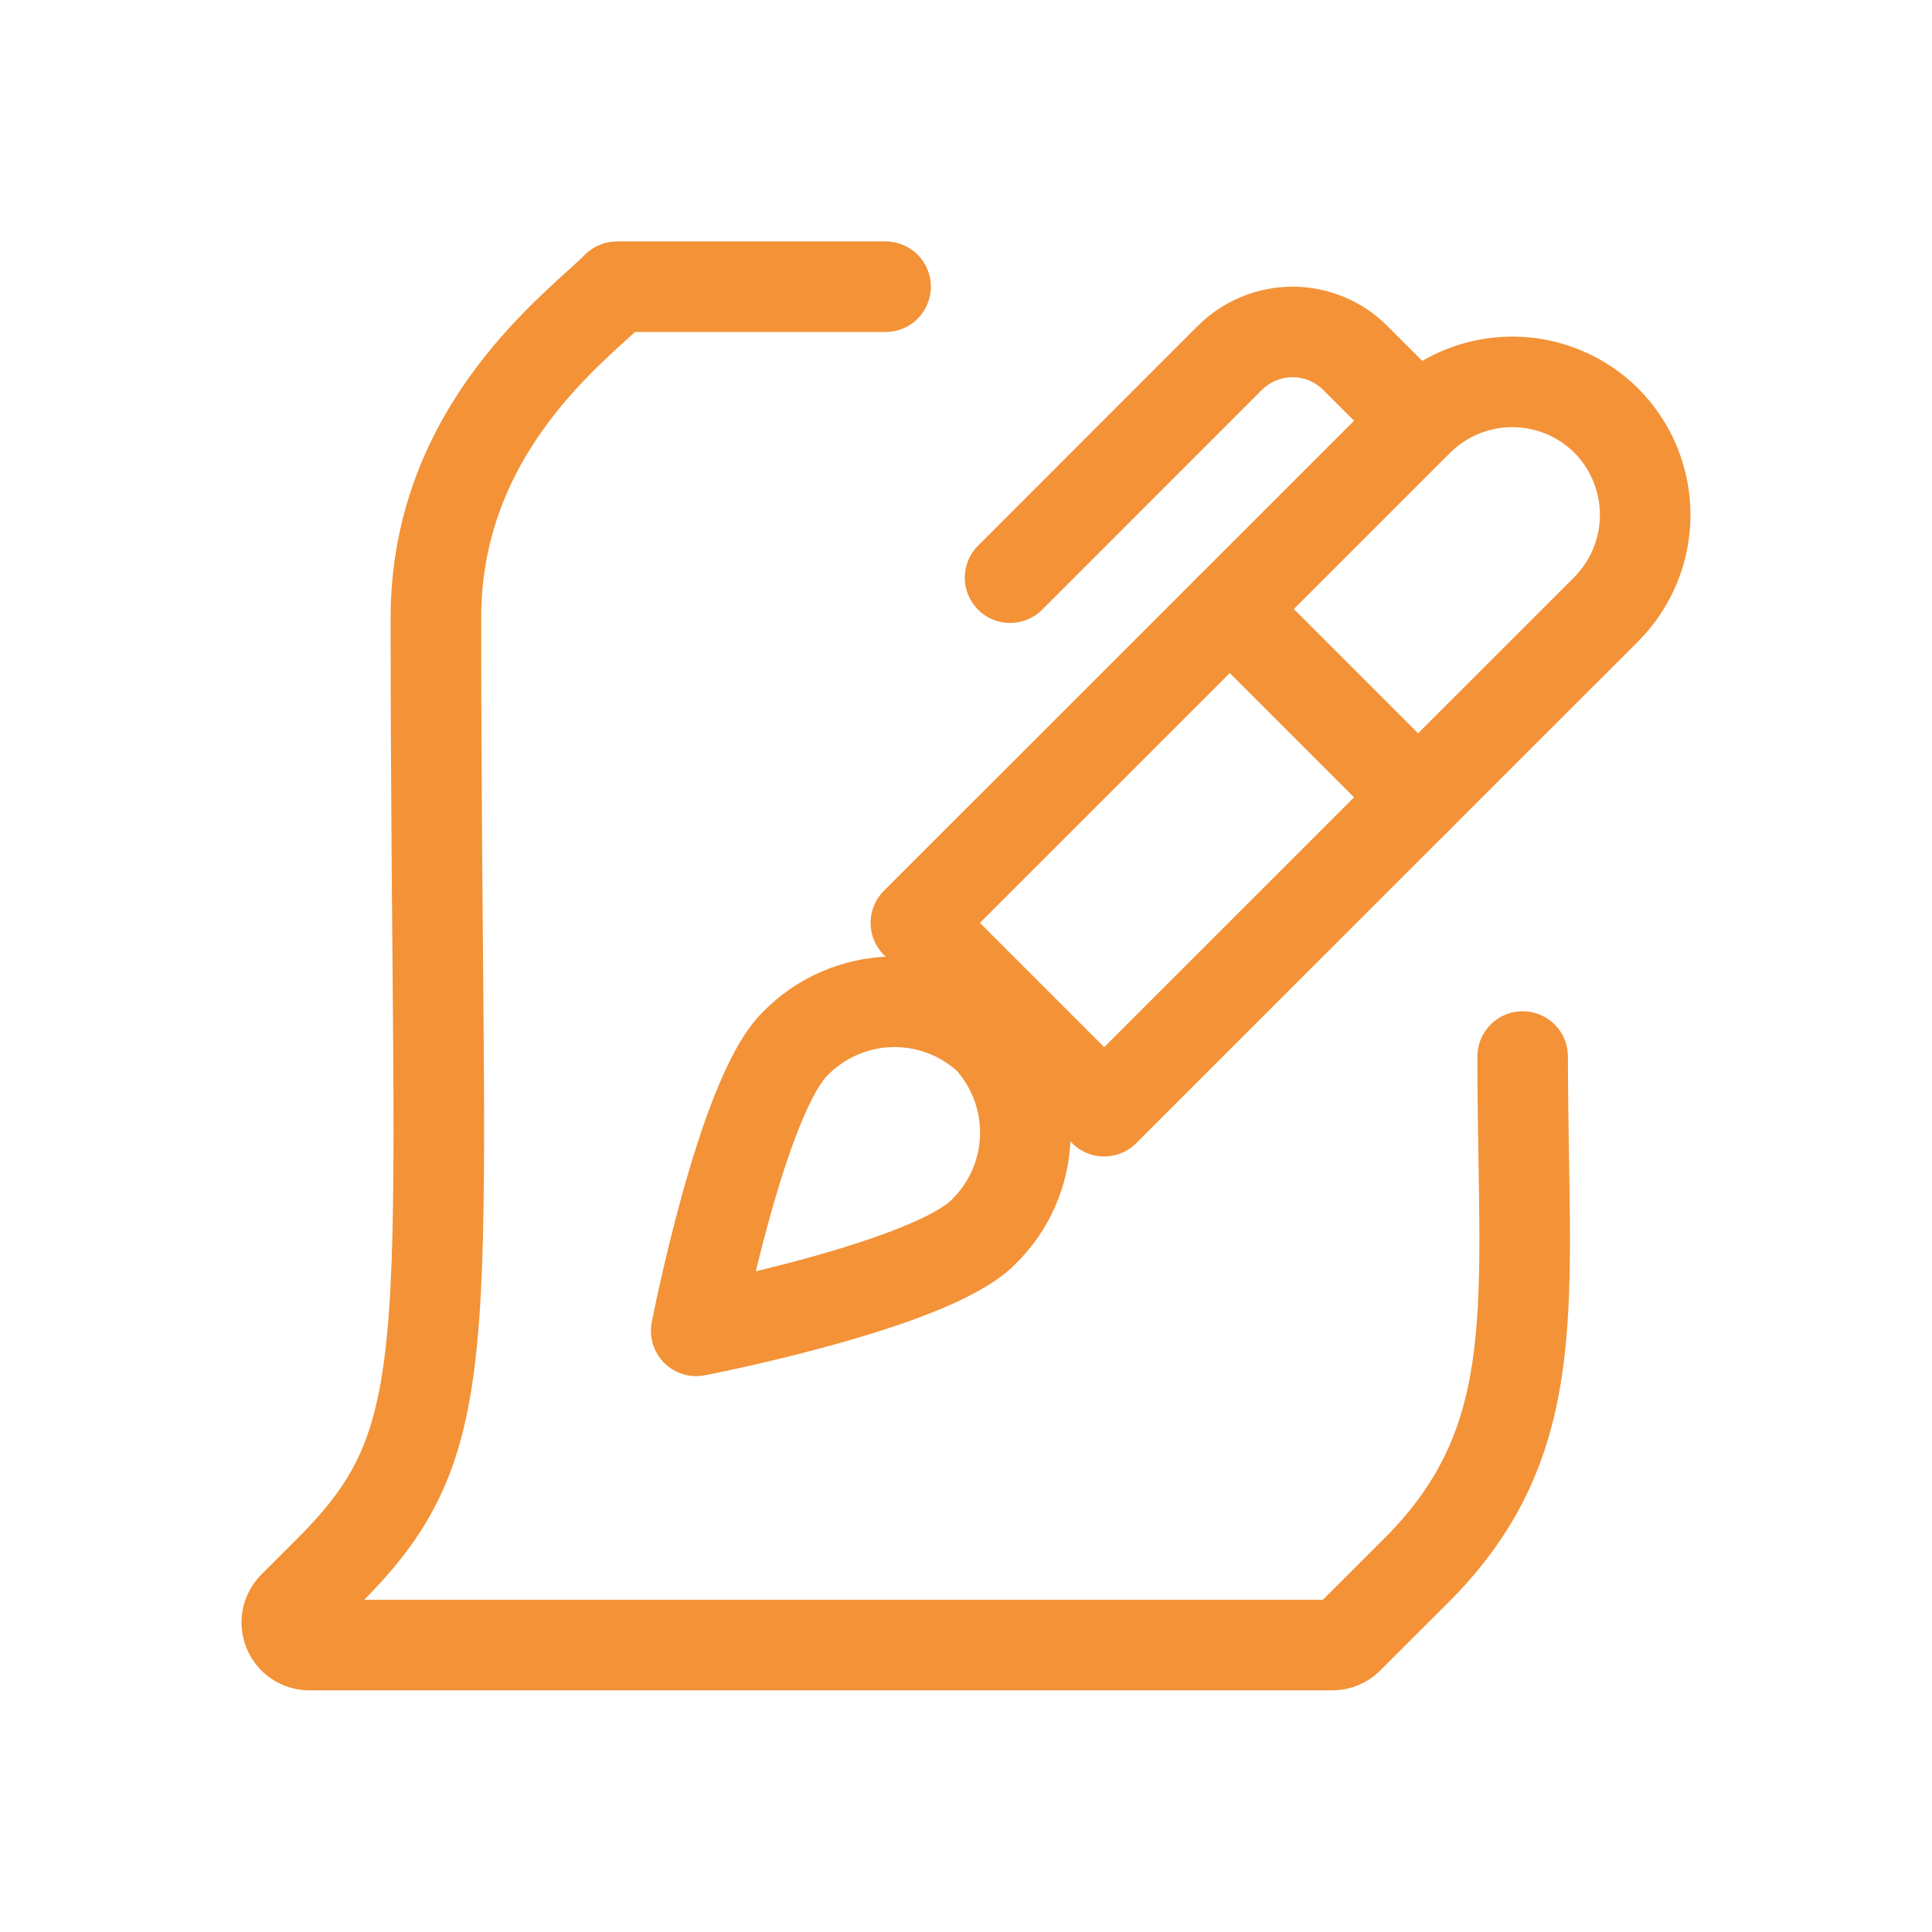 <svg width="40" height="40" viewBox="0 0 40 40" fill="none" xmlns="http://www.w3.org/2000/svg">
<path d="M16.455 21.617C16.977 21.078 17.689 20.764 18.439 20.742C19.189 20.721 19.917 20.993 20.469 21.502C20.977 22.053 21.249 22.782 21.228 23.531C21.206 24.281 20.893 24.992 20.354 25.514C19.253 26.618 14.414 27.554 14.414 27.554C14.414 27.554 15.354 22.718 16.455 21.617Z" stroke="#F39237" stroke-width="1.875" stroke-linecap="round" stroke-linejoin="round"/>
<path d="M20.913 11.96L25.461 7.411C25.632 7.241 25.835 7.105 26.058 7.013C26.28 6.921 26.519 6.873 26.761 6.873C27.002 6.873 27.241 6.921 27.464 7.013C27.687 7.105 27.89 7.241 28.06 7.411L29.36 8.711" stroke="#F39237" stroke-width="1.875" stroke-linecap="round" stroke-linejoin="round"/>
<path d="M18.962 19.107L29.36 8.711C29.878 8.196 30.579 7.906 31.309 7.906C32.04 7.906 32.741 8.196 33.259 8.711V8.711C33.773 9.229 34.062 9.93 34.062 10.66C34.062 11.391 33.773 12.091 33.259 12.61L22.861 23.006L18.962 19.107Z" stroke="#F39237" stroke-width="1.875" stroke-linecap="round" stroke-linejoin="round"/>
<path d="M25.461 12.609L29.36 16.508" stroke="#F39237" stroke-width="1.875" stroke-linecap="round" stroke-linejoin="round"/>
<path d="M31.525 21.875C31.525 26.927 32.056 29.782 29.327 32.511L27.912 33.924C27.823 34.012 27.704 34.061 27.58 34.06H6.406C6.313 34.06 6.223 34.033 6.146 33.981C6.069 33.93 6.009 33.857 5.973 33.771C5.938 33.685 5.928 33.591 5.946 33.501C5.965 33.41 6.009 33.326 6.075 33.261L6.825 32.511C9.656 29.679 9.025 27.868 9.025 12.793C9.025 8.858 11.96 6.751 12.775 5.936H18.335" stroke="#F39237" stroke-width="1.875" stroke-linecap="round" stroke-linejoin="round"/>
</svg>
